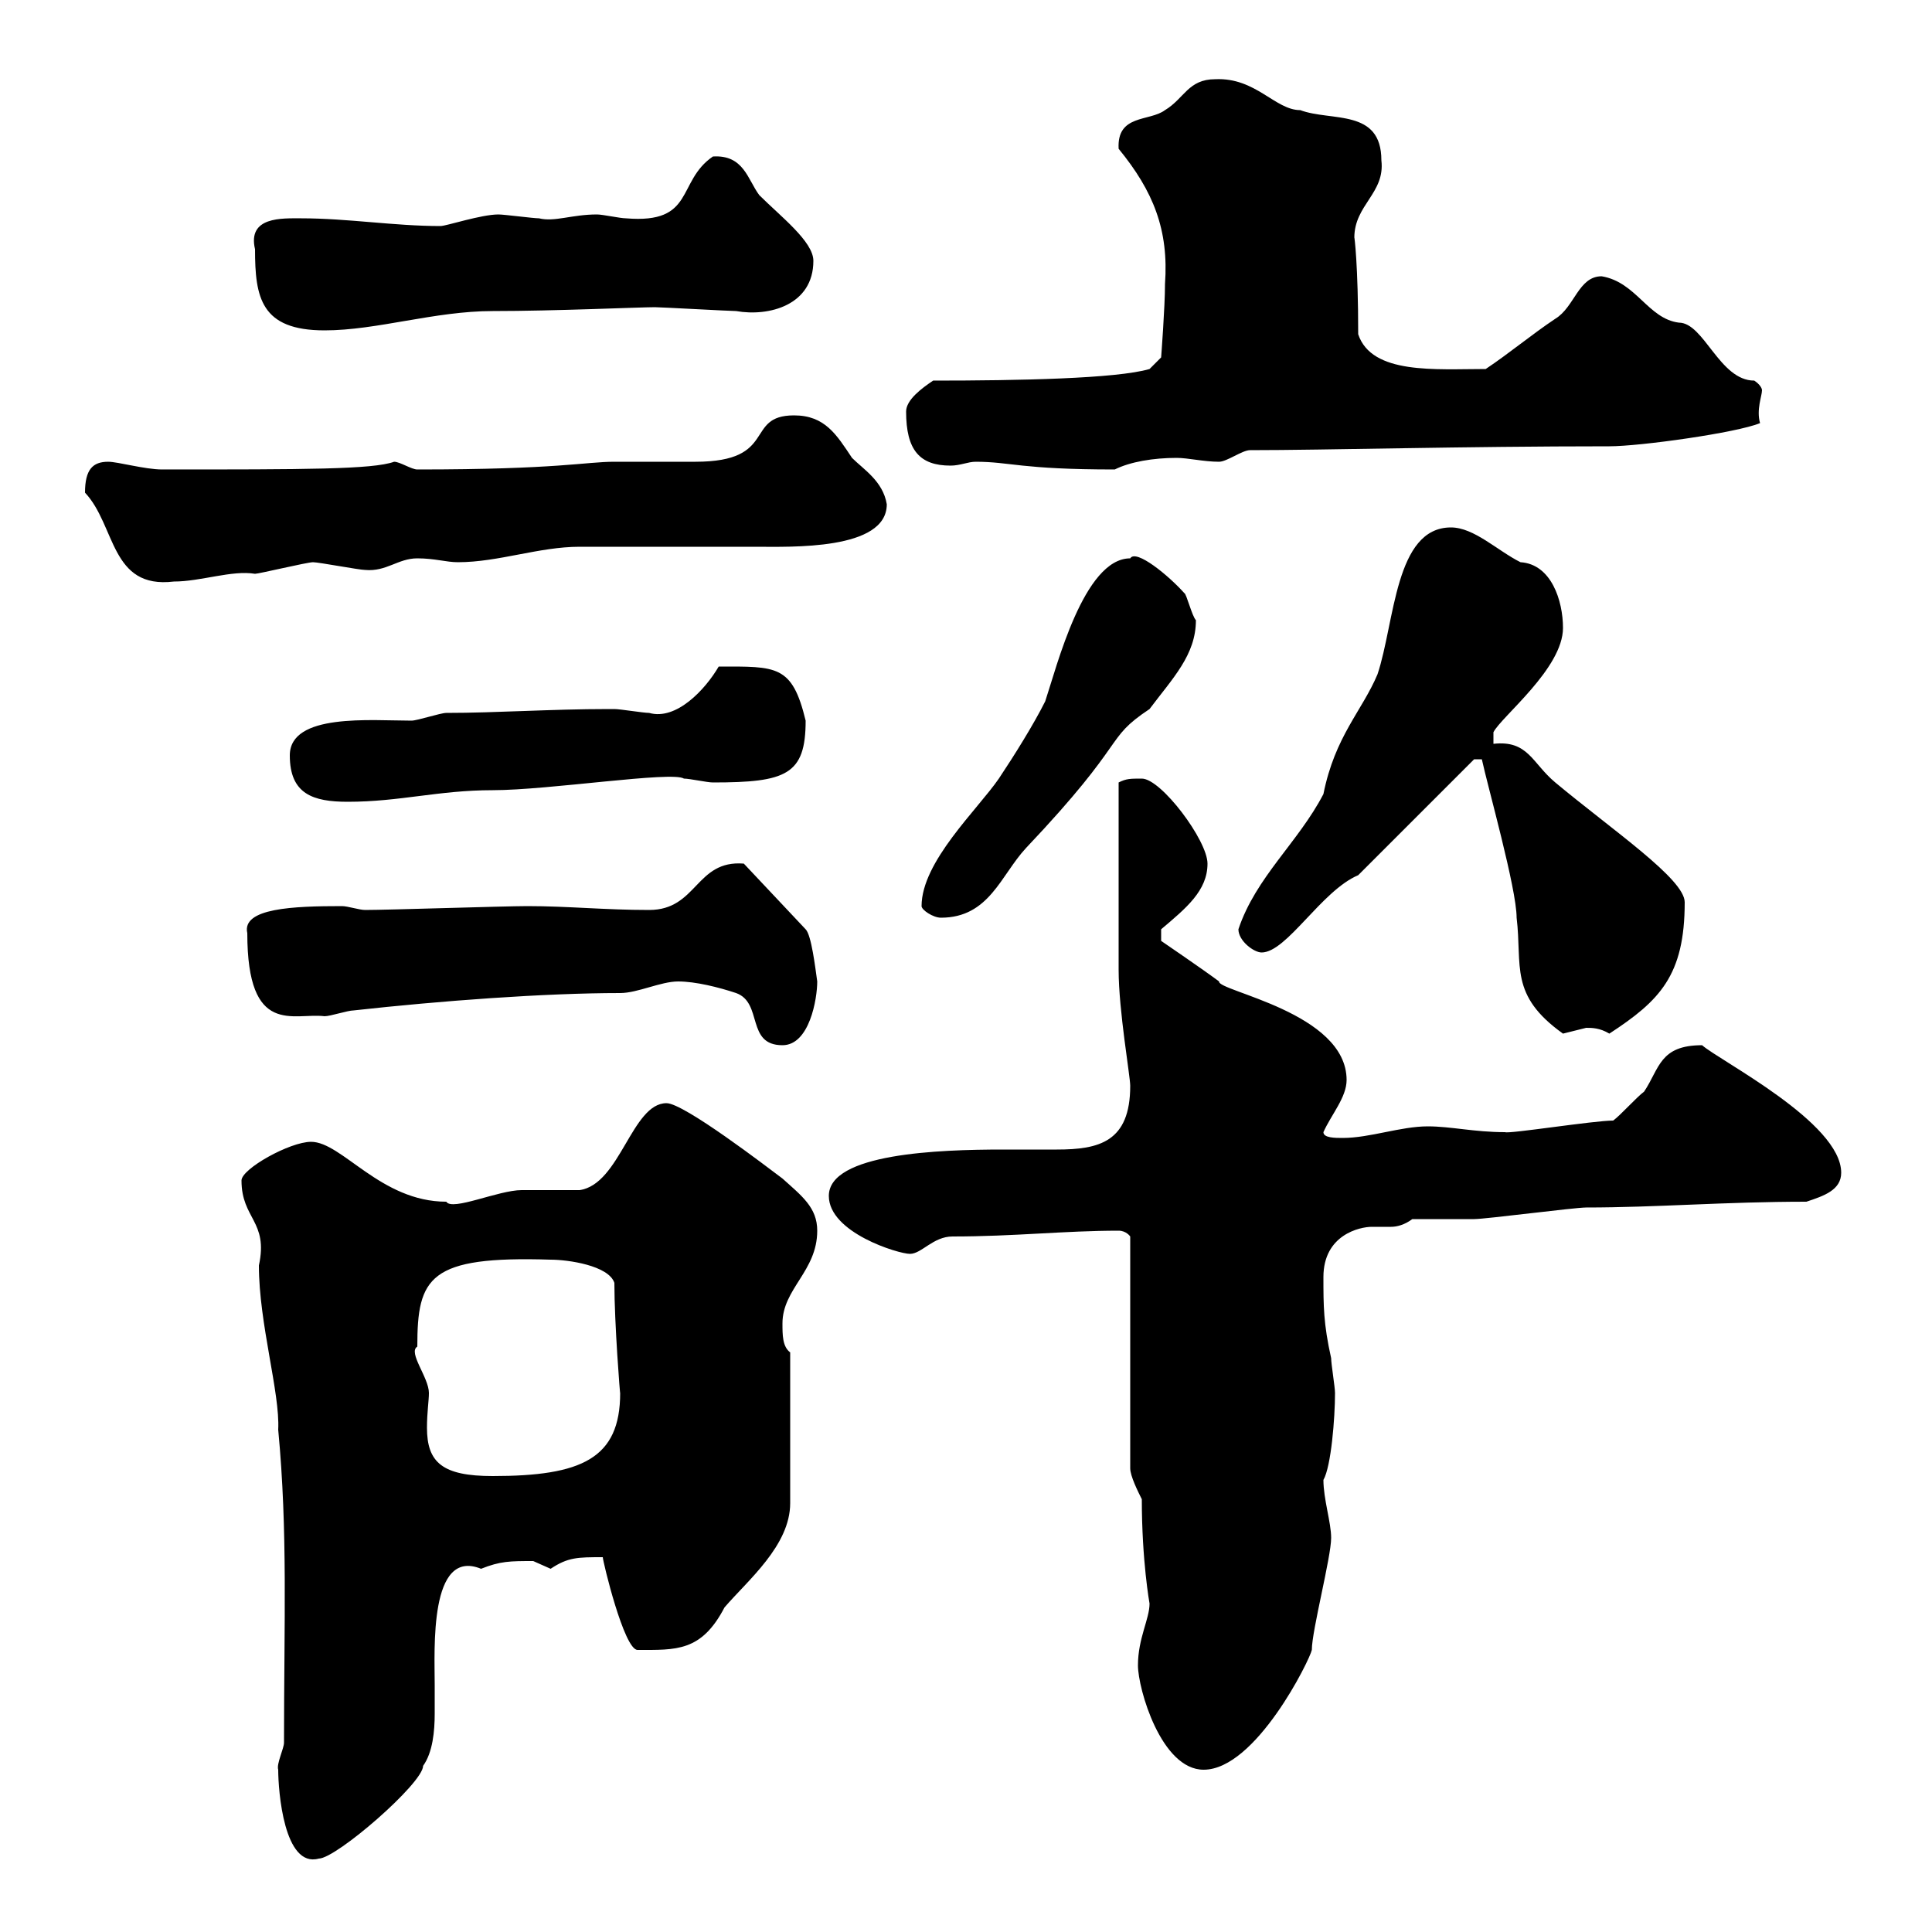 <svg xmlns="http://www.w3.org/2000/svg" xmlns:xlink="http://www.w3.org/1999/xlink" width="300" height="300"><path d="M43.20 274.80C43.20 278.10 44.10 290.10 49.50 288.60C52.20 288.60 65.70 276.90 65.70 274.20C67.20 272.10 67.50 268.80 67.50 266.10C67.50 264.30 67.50 263.10 67.50 261.60C67.50 256.20 66.60 240.30 74.70 243.60C77.70 242.40 79.20 242.40 82.80 242.40C82.80 242.40 85.50 243.60 85.50 243.60C88.20 241.80 89.70 241.80 93.60 241.80C93.60 242.40 96.90 256.20 99 256.20C105 256.20 108.90 256.50 112.50 249.60C116.10 245.40 122.70 240 122.70 233.40L122.70 210C121.50 209.10 121.50 207.30 121.50 205.50C121.50 200.10 126.90 197.40 126.90 191.10C126.90 187.50 124.50 185.70 121.50 183C119.10 181.20 106.20 171.30 103.50 171.30C98.10 171.30 96.30 183.90 90 184.80C89.10 184.80 81.90 184.80 81 184.80C77.40 184.80 70.20 188.10 69.30 186.60C59.10 186.60 53.10 177.30 48.30 177.30C45 177.30 37.50 181.50 37.50 183.30C37.50 189.30 41.70 189.60 40.20 196.50C40.20 205.50 43.50 216.30 43.20 222C44.70 237.90 44.10 251.70 44.10 270.60C44.10 271.50 42.90 273.90 43.20 274.80ZM176.70 258.60C176.70 262.20 180.30 274.80 186.90 274.80C195 274.80 203.40 257.70 203.70 256.20C203.70 253.20 206.70 241.80 206.70 238.80C206.70 236.40 205.50 232.80 205.50 229.80C206.70 227.70 207.30 220.20 207.30 216.30C207.30 215.40 206.70 211.80 206.70 210.90C205.50 205.50 205.50 202.80 205.50 198.30C205.50 191.70 211.20 190.50 213 190.50C214.20 190.50 215.10 190.50 216 190.50C216.90 190.50 218.10 190.20 219.30 189.30C221.10 189.30 227.10 189.30 228.90 189.30C230.70 189.30 244.50 187.50 246.30 187.50C257.10 187.50 267.90 186.60 280.50 186.60C283.20 185.70 285.90 184.80 285.90 182.10C285.90 174.30 267 164.70 264.30 162.30C257.70 162.30 257.70 165.90 255.30 169.50C254.10 170.40 251.70 173.10 250.50 174C247.50 174 234.30 176.10 233.70 175.80C228.90 175.80 225.30 174.90 221.70 174.90C217.50 174.90 212.70 176.70 208.50 176.70C207.30 176.70 205.50 176.70 205.50 175.80C206.70 173.10 209.10 170.40 209.10 167.70C209.10 157.20 189 153.90 189.30 152.40C186.90 150.60 180.30 146.10 180.30 146.10L180.30 144.30C184.20 141 187.50 138.30 187.50 134.10C187.50 130.50 180.30 120.90 177.30 120.90C175.50 120.90 174.90 120.90 173.70 121.50C173.70 132.60 173.70 144.30 173.70 150.60C173.70 156.90 175.50 167.10 175.50 168.60C175.50 177.30 170.70 178.50 164.10 178.50C162.60 178.50 160.80 178.50 159 178.50C158.10 178.50 156.90 178.50 155.70 178.50C145.80 178.50 128.70 179.10 128.70 185.70C128.70 191.40 139.50 194.70 141.30 194.70C143.10 194.70 144.90 192 147.90 192C157.50 192 165.30 191.10 173.70 191.10C174.90 191.10 175.50 192 175.50 192L175.50 228C175.50 229.20 176.70 231.60 177.30 232.80C177.30 242.40 178.50 249 178.50 249C178.50 251.40 176.70 254.40 176.70 258.60ZM64.80 209.10C64.80 198.30 66.60 195 85.50 195.60C88.20 195.60 94.50 196.50 95.40 199.20C95.40 205.50 96.30 216.90 96.30 216.30C96.30 226.50 90.30 229.20 76.50 229.20C68.70 229.20 66.30 227.10 66.30 221.70C66.30 219.30 66.60 217.50 66.60 216.30C66.60 213.90 63.30 210 64.80 209.10ZM105.30 152.40C108 152.40 111.60 153.30 114.30 154.20C118.50 155.70 115.80 162.30 121.50 162.30C125.70 162.30 126.90 155.10 126.90 152.40C126.60 150.30 126 145.20 125.10 144.30L115.50 134.10C108 133.50 108.30 141.30 100.80 141.30C93.90 141.30 88.20 140.70 81.90 140.70C78.30 140.70 60.30 141.30 56.70 141.30C55.80 141.30 54 140.70 53.10 140.70C45.60 140.70 37.50 141 38.40 144.90C38.40 161.10 45.60 157.20 50.40 157.80C51.30 157.80 54 156.90 54.90 156.90C68.40 155.40 84.60 154.20 96.30 154.20C99 154.20 102.60 152.40 105.30 152.40ZM228.90 117.90L230.10 117.90C231 122.10 235.50 138 235.50 142.50C236.40 150 234.30 154.50 242.70 160.50C242.70 160.50 246.30 159.60 246.30 159.60C247.20 159.60 248.40 159.60 249.90 160.50C257.70 155.40 261.60 151.50 261.60 140.10C261.60 136.50 250.50 129 241.50 121.50C237.90 118.50 237.30 114.90 231.90 115.50L231.90 113.70C233.10 111.30 242.70 103.80 242.70 97.50C242.70 93.30 240.90 87.60 236.10 87.30C232.50 85.50 228.90 81.90 225.30 81.90C216.60 81.90 216.60 96.60 213.90 104.70C211.50 110.40 207.30 114.30 205.50 123.30C201.60 130.80 195 136.20 192.30 144.30C192.30 146.10 194.70 147.90 195.90 147.90C199.80 147.90 205.20 138.30 210.90 135.90ZM143.10 140.70C143.10 141.30 144.90 142.50 146.10 142.50C153.60 142.50 155.40 135.90 159.30 131.70C175.50 114.60 171.30 114.90 178.50 110.10C182.10 105.30 185.70 101.70 185.70 96.30C185.10 95.70 184.20 92.10 183.90 92.10C181.50 89.40 176.40 85.20 175.50 86.70C168.30 86.70 164.10 103.50 162.30 108.90C160.50 112.50 157.50 117.30 155.10 120.90C151.80 125.70 143.10 133.80 143.10 140.70ZM45 117.30C45 123.30 48.60 124.50 54 124.50C62.10 124.50 68.10 122.70 76.50 122.70C85.20 122.70 104.40 119.70 106.20 120.90C107.10 120.90 109.80 121.50 110.70 121.50C122.10 121.50 125.10 120.30 125.10 111.90C123 103.20 120.60 103.50 111.60 103.50C109.50 107.10 105 111.90 100.80 110.70C99.90 110.70 96.30 110.10 95.40 110.10C94.50 110.10 94.50 110.10 94.50 110.10C85.50 110.10 77.10 110.70 69.30 110.70C68.40 110.70 64.80 111.90 63.90 111.90C57.60 111.90 45 110.70 45 117.30ZM13.20 76.50C18 81.60 17.10 91.50 27 90.30C31.20 90.30 36 88.50 39.60 89.10C40.20 89.10 47.70 87.30 48.60 87.30C49.50 87.30 55.80 88.50 56.70 88.50C60 88.80 61.80 86.70 64.80 86.70C67.50 86.70 69.30 87.30 71.10 87.30C77.40 87.30 83.70 84.90 90 84.90C92.70 84.90 114.30 84.90 117.30 84.90C122.70 84.90 137.70 85.50 137.70 78.30C137.10 74.70 134.10 72.90 132.30 71.10C129.90 67.50 128.10 64.50 123.30 64.50C115.50 64.50 120.90 71.70 108 71.70C107.10 71.70 96.30 71.70 95.40 71.70C90.90 71.70 86.70 72.90 64.80 72.90C63.90 72.90 62.10 71.70 61.20 71.70C57.90 72.90 47.40 72.90 25.20 72.90C22.50 72.90 18.30 71.70 16.80 71.70C14.40 71.70 13.20 72.90 13.20 76.50ZM140.70 63.90C140.70 69.90 142.80 72.30 147.60 72.30C149.10 72.30 150.30 71.70 151.50 71.70C156.90 71.70 158.40 72.90 173.10 72.90C175.50 71.70 179.10 71.10 182.70 71.10C184.50 71.10 186.90 71.70 189.30 71.70C190.50 71.70 192.90 69.90 194.10 69.90C205.80 69.90 227.10 69.30 249.90 69.30C254.70 69.30 269.70 67.20 273.30 65.70C272.70 63.60 273.60 61.50 273.60 60.60C273.60 60.30 273.30 59.70 272.40 59.10C267 59.10 264.60 50.10 260.70 50.10C255.90 49.50 254.10 43.80 248.70 42.90C245.10 42.90 244.50 47.70 241.50 49.50C237.90 51.90 234.30 54.90 230.70 57.30C222.90 57.30 213 58.20 210.90 51.90C210.90 41.10 210.30 36.60 210.30 36.90C210.30 31.80 215.10 30 214.50 24.90C214.50 16.80 206.70 18.90 201.90 17.10C198 17.10 195 12 188.70 12.30C184.50 12.30 183.90 15.30 180.90 17.10C178.50 18.90 173.40 17.70 173.70 23.10C179.10 29.70 181.50 35.70 180.90 44.10C180.90 47.70 180.30 55.50 180.30 55.50L178.50 57.30C173.40 58.80 158.10 59.10 144.90 59.10C143.10 60.30 140.70 62.10 140.70 63.90ZM39.60 38.70C39.60 46.20 40.50 51.30 50.40 51.30C58.50 51.30 67.50 48.30 76.50 48.30C86.10 48.30 99.30 47.70 101.70 47.70C102.60 47.70 113.40 48.30 114.30 48.30C119.40 49.20 126.30 47.40 126.30 40.50C126.30 37.50 121.20 33.60 117.90 30.30C116.10 27.90 115.50 24 110.70 24.30C105 28.20 108 34.80 97.20 33.90C96.30 33.90 93.60 33.30 92.70 33.30C88.80 33.30 86.10 34.50 83.70 33.90C82.80 33.90 78.30 33.30 77.40 33.30C74.70 33.30 69.30 35.10 68.40 35.10C61.20 35.10 54 33.90 46.80 33.90C43.80 33.90 38.40 33.60 39.60 38.70Z"/></svg>
